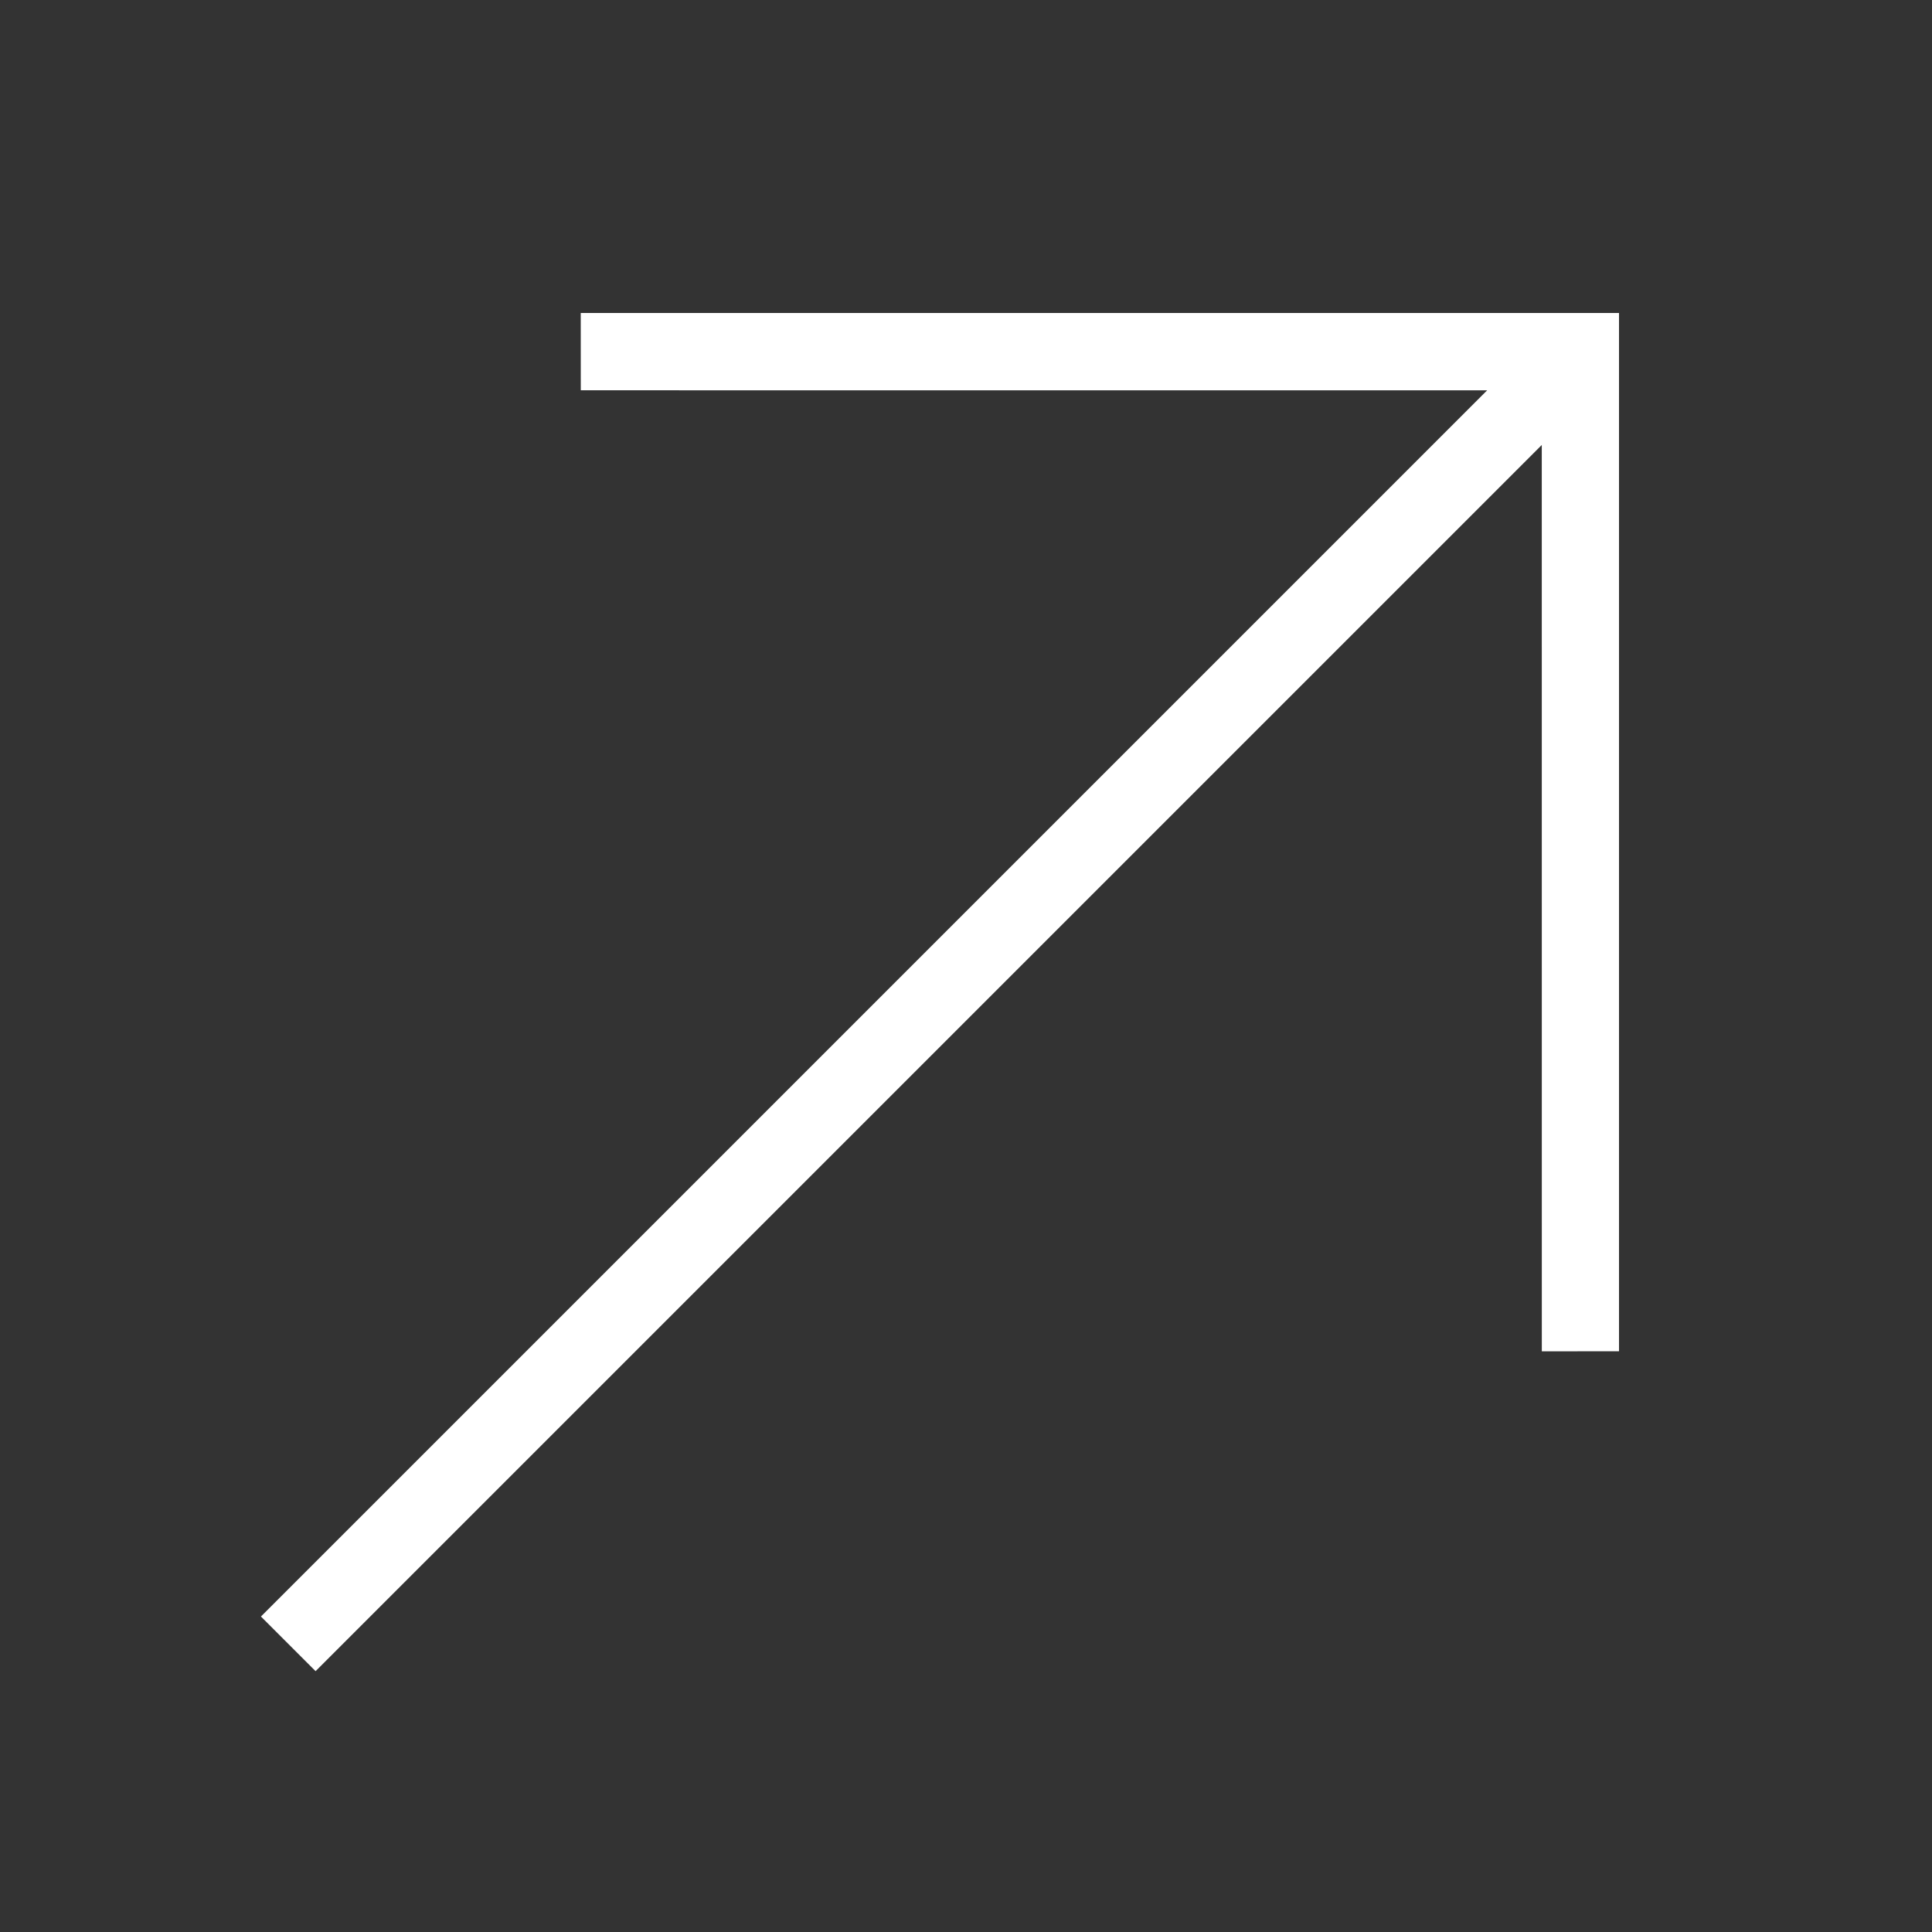 <svg xmlns="http://www.w3.org/2000/svg" xmlns:xlink="http://www.w3.org/1999/xlink" width="30" height="30" viewBox="0 0 30 30">
  <rect x="0" y="0" width="30" height="30" fill="#333333" stroke="none"/>
  <defs>
    <clipPath id="clip-path">
      <rect id="長方形_239" data-name="長方形 239" width="30" height="30" transform="translate(119)" fill="#fff"/>
    </clipPath>
  </defs>
  <g id="arw-r" transform="translate(-119)" clip-path="url(#clip-path)">
    <g id="arw-r-2" data-name="arw-r" transform="translate(115.715 -2.323)">
      <g id="arw-r-3" data-name="arw-r" transform="translate(35.609 15.523) rotate(135)">
        <path id="線_40" data-name="線 40" d="M28.407.6H0V-.6H28.407Z" transform="translate(0 10.976)" fill="#fff"/>
        <path id="パス_95" data-name="パス 95" d="M10.552,22.377l-11.4-11.4,11.4-11.4L11.4.424.849,10.976,11.4,21.528Z" transform="translate(0.031)" fill="#fff"/>
      </g>
    </g>
  </g>
</svg>

